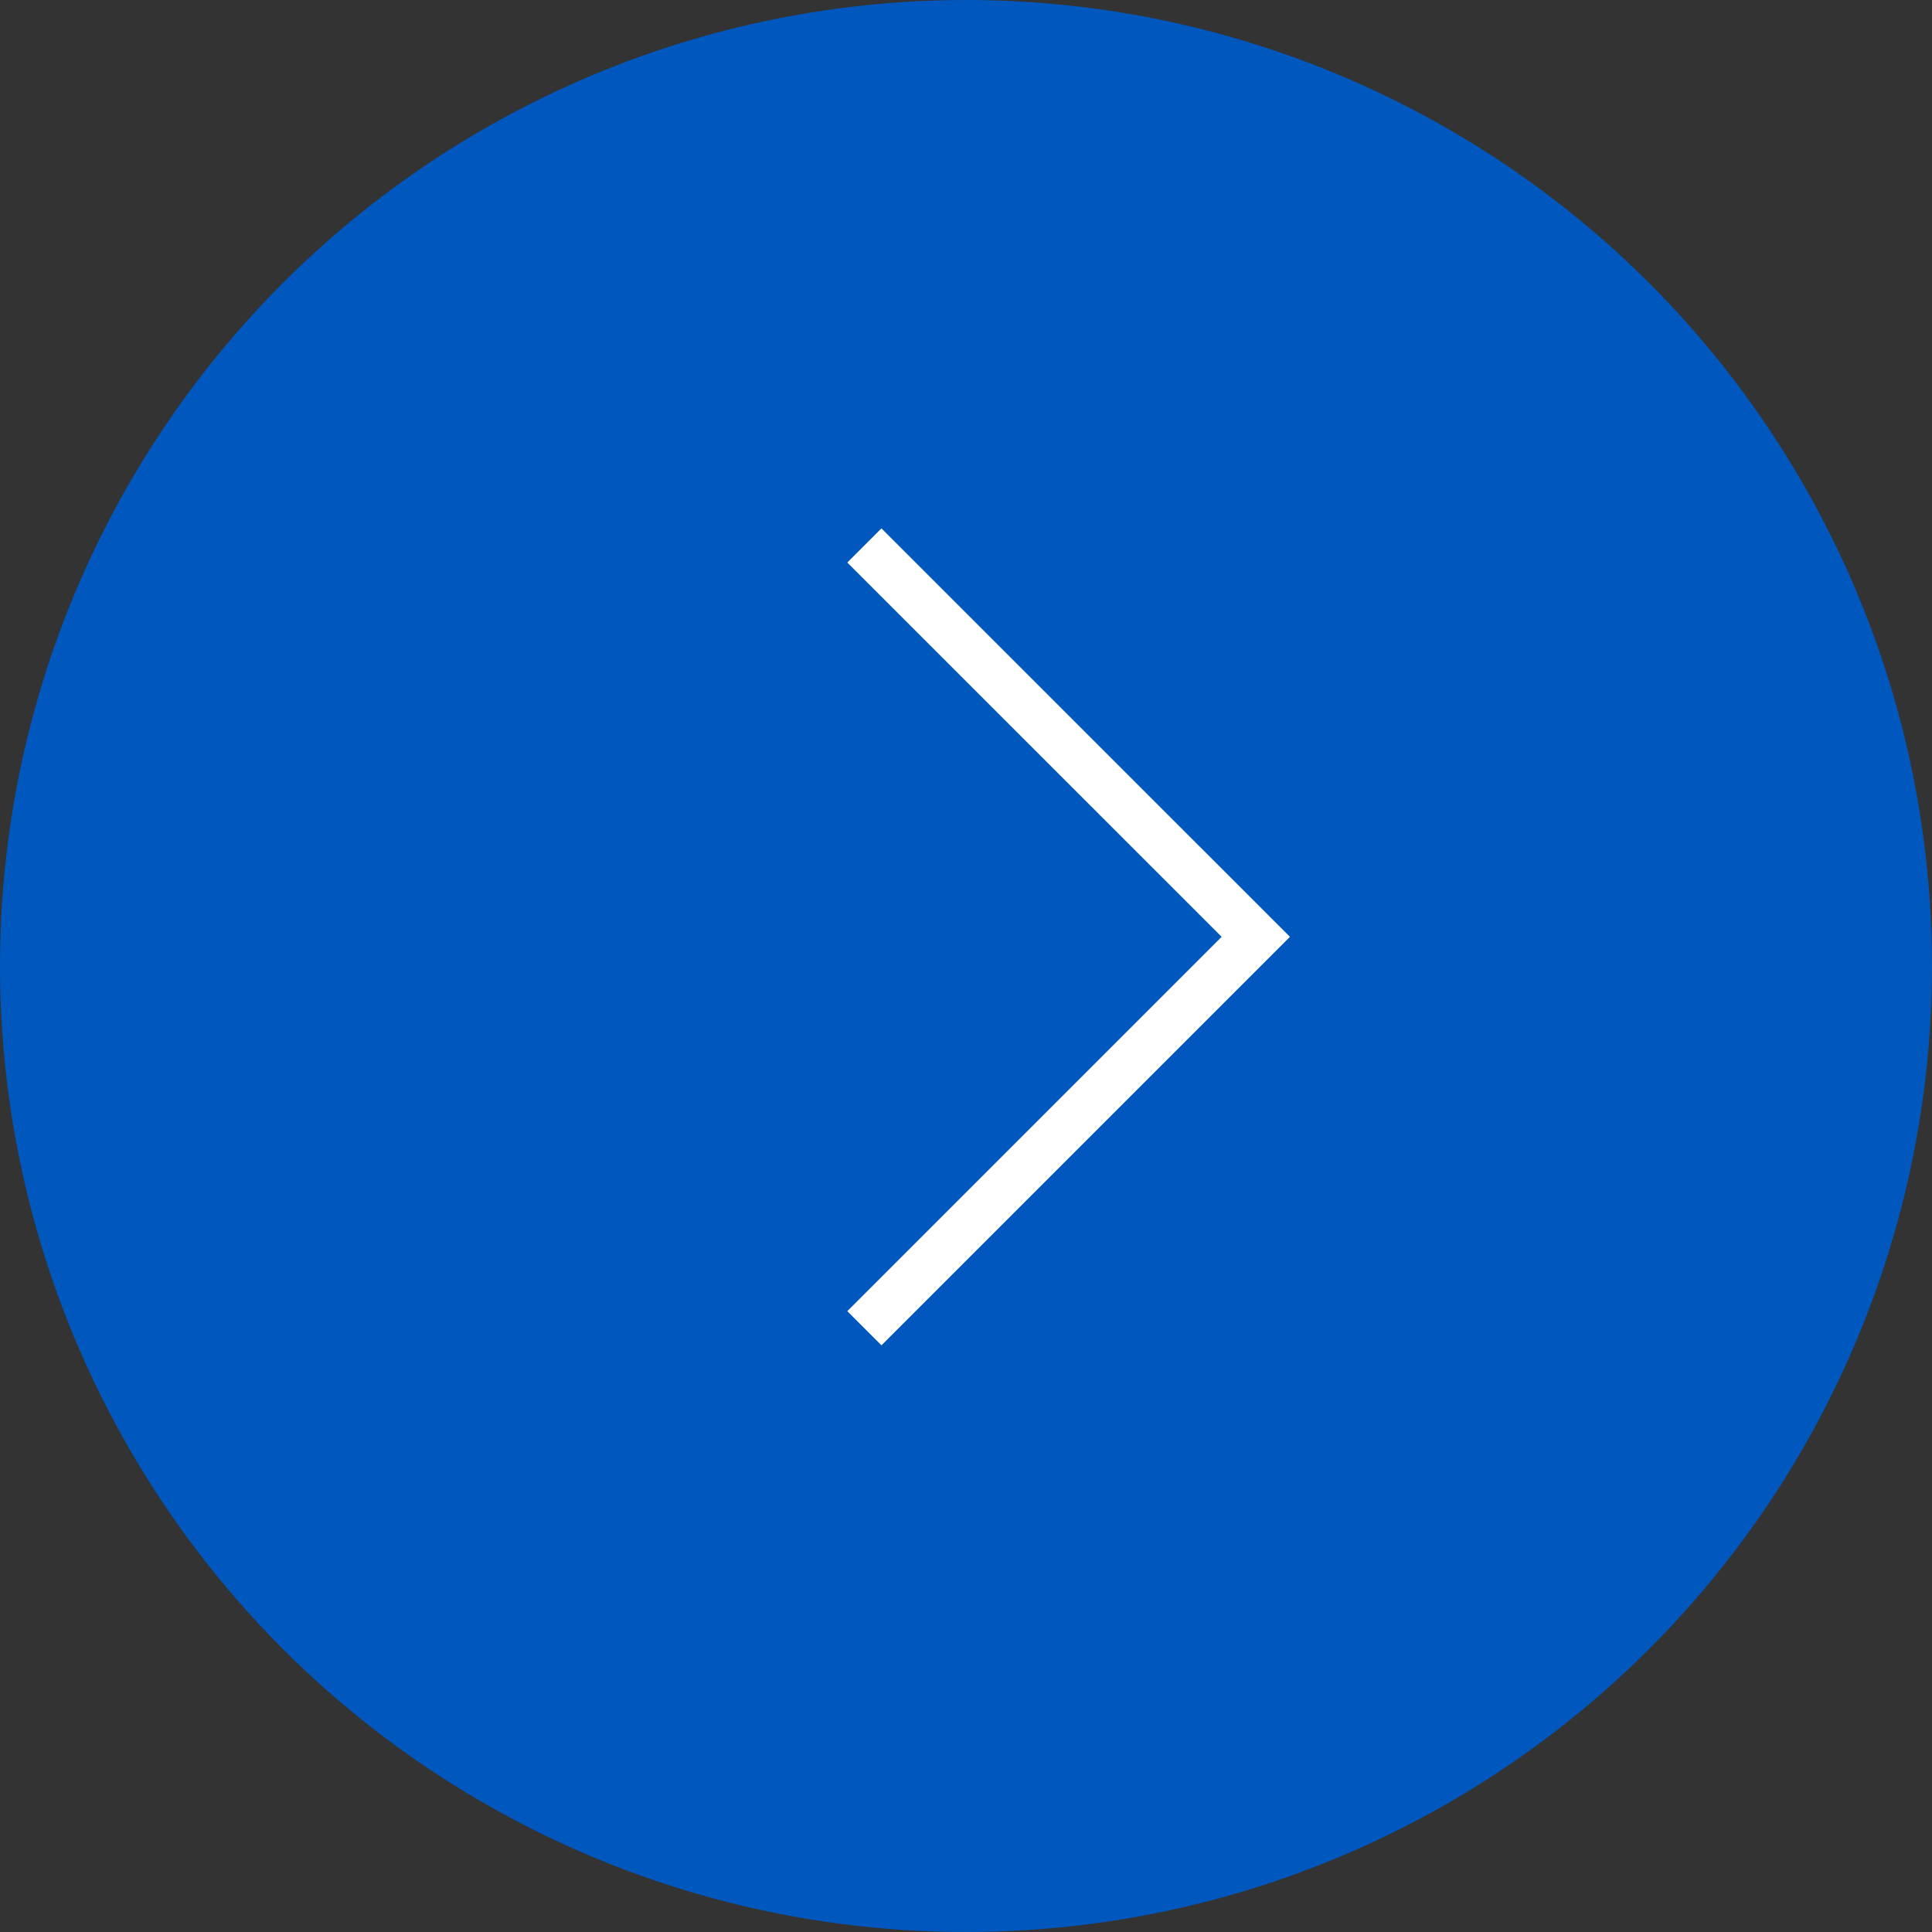 <svg xmlns="http://www.w3.org/2000/svg" width="40" height="40" viewBox="0 0 40 40" fill="none"><rect x="0" y="0" width="40" height="40" fill="#333333" stroke="none"/><circle cx="20" cy="20" r="20" transform="rotate(180 20 20)" fill="#0057BD"></circle><path d="M17.896 27.5L26 19.396L17.896 11.293" stroke="white"></path></svg>